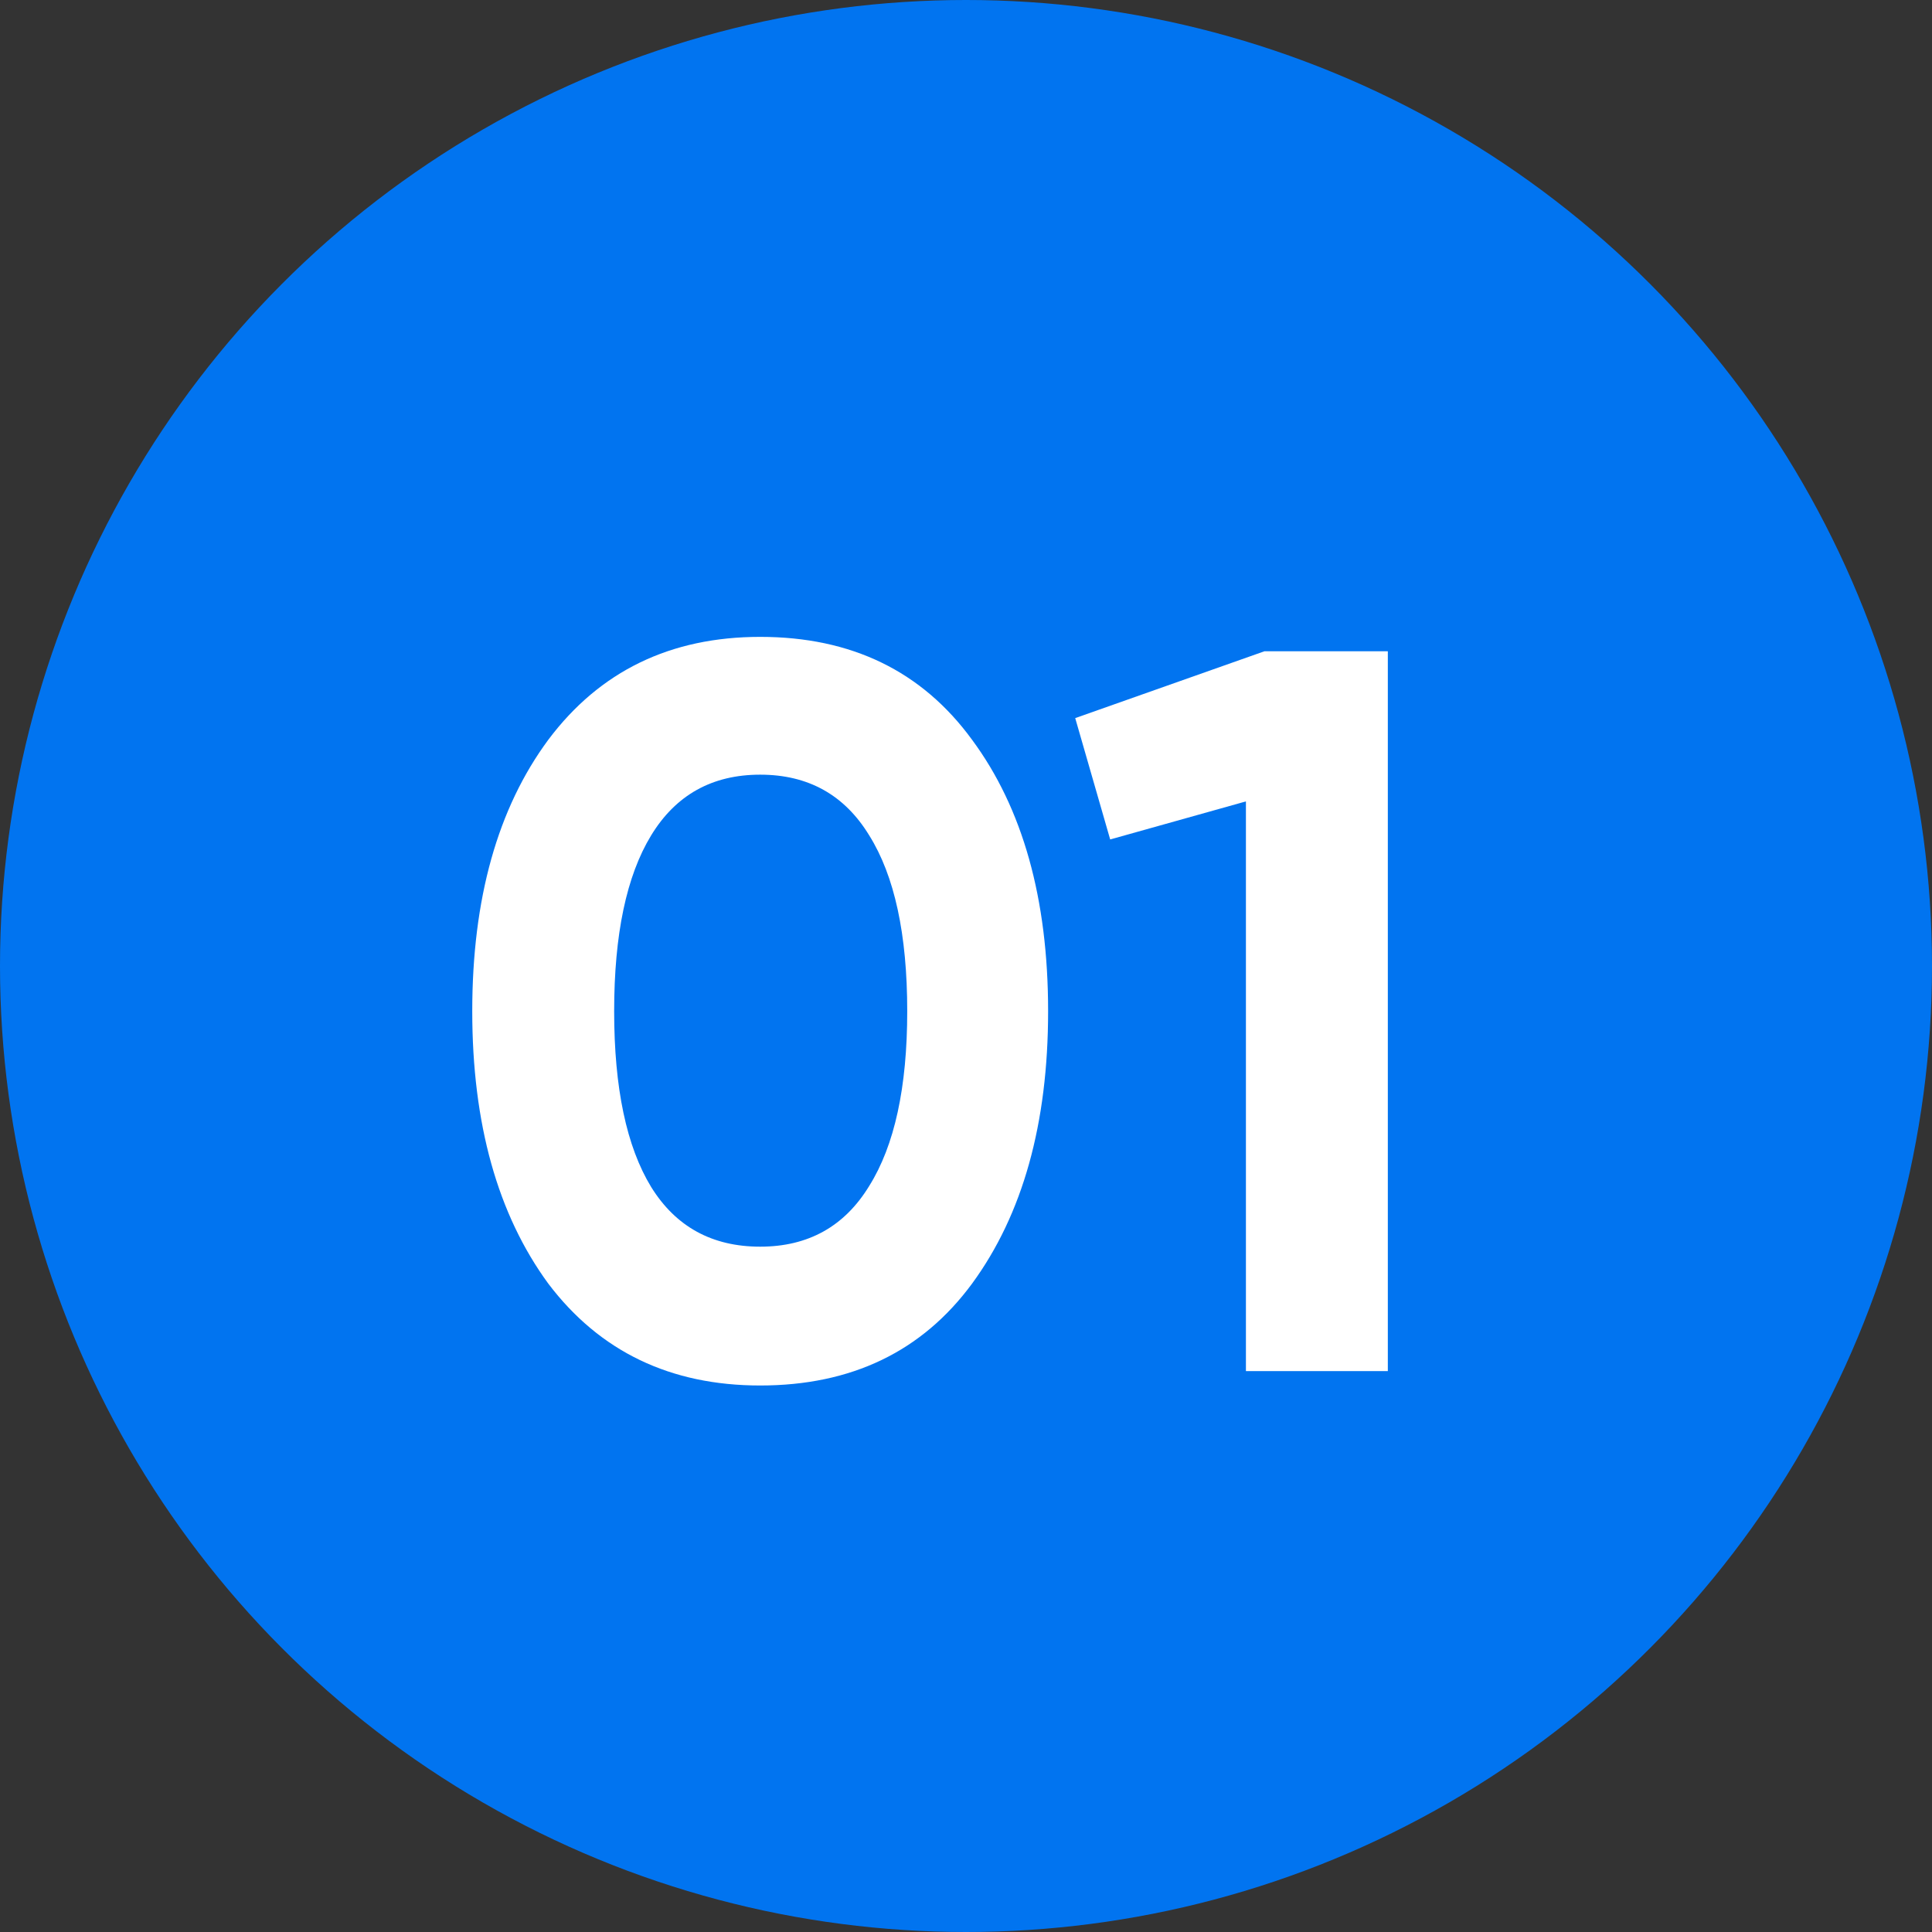 <?xml version="1.0" encoding="UTF-8"?> <svg xmlns="http://www.w3.org/2000/svg" width="62" height="62" viewBox="0 0 62 62" fill="none"><rect x="0" y="0" width="62" height="62" fill="#333333" stroke="none"/> <circle cx="31" cy="31" r="31" fill="#0174F0"></circle> <path d="M24.395 44.462C21.513 44.462 19.247 43.373 17.597 41.195C15.969 38.973 15.155 36.058 15.155 32.45C15.155 28.842 15.969 25.938 17.597 23.738C19.247 21.538 21.513 20.438 24.395 20.438C27.321 20.438 29.587 21.538 31.193 23.738C32.821 25.938 33.635 28.842 33.635 32.45C33.635 36.058 32.821 38.973 31.193 41.195C29.587 43.373 27.321 44.462 24.395 44.462ZM29.114 32.45C29.114 29.986 28.707 28.105 27.893 26.807C27.101 25.509 25.935 24.86 24.395 24.86C22.855 24.86 21.689 25.509 20.897 26.807C20.105 28.105 19.709 29.986 19.709 32.45C19.709 34.914 20.105 36.795 20.897 38.093C21.689 39.369 22.855 40.007 24.395 40.007C25.935 40.007 27.101 39.358 27.893 38.06C28.707 36.762 29.114 34.892 29.114 32.45ZM34.505 23.045L40.577 20.9L44.537 20.9V44H39.983V25.718L35.627 26.939L34.505 23.045Z" fill="white"></path> </svg> 
